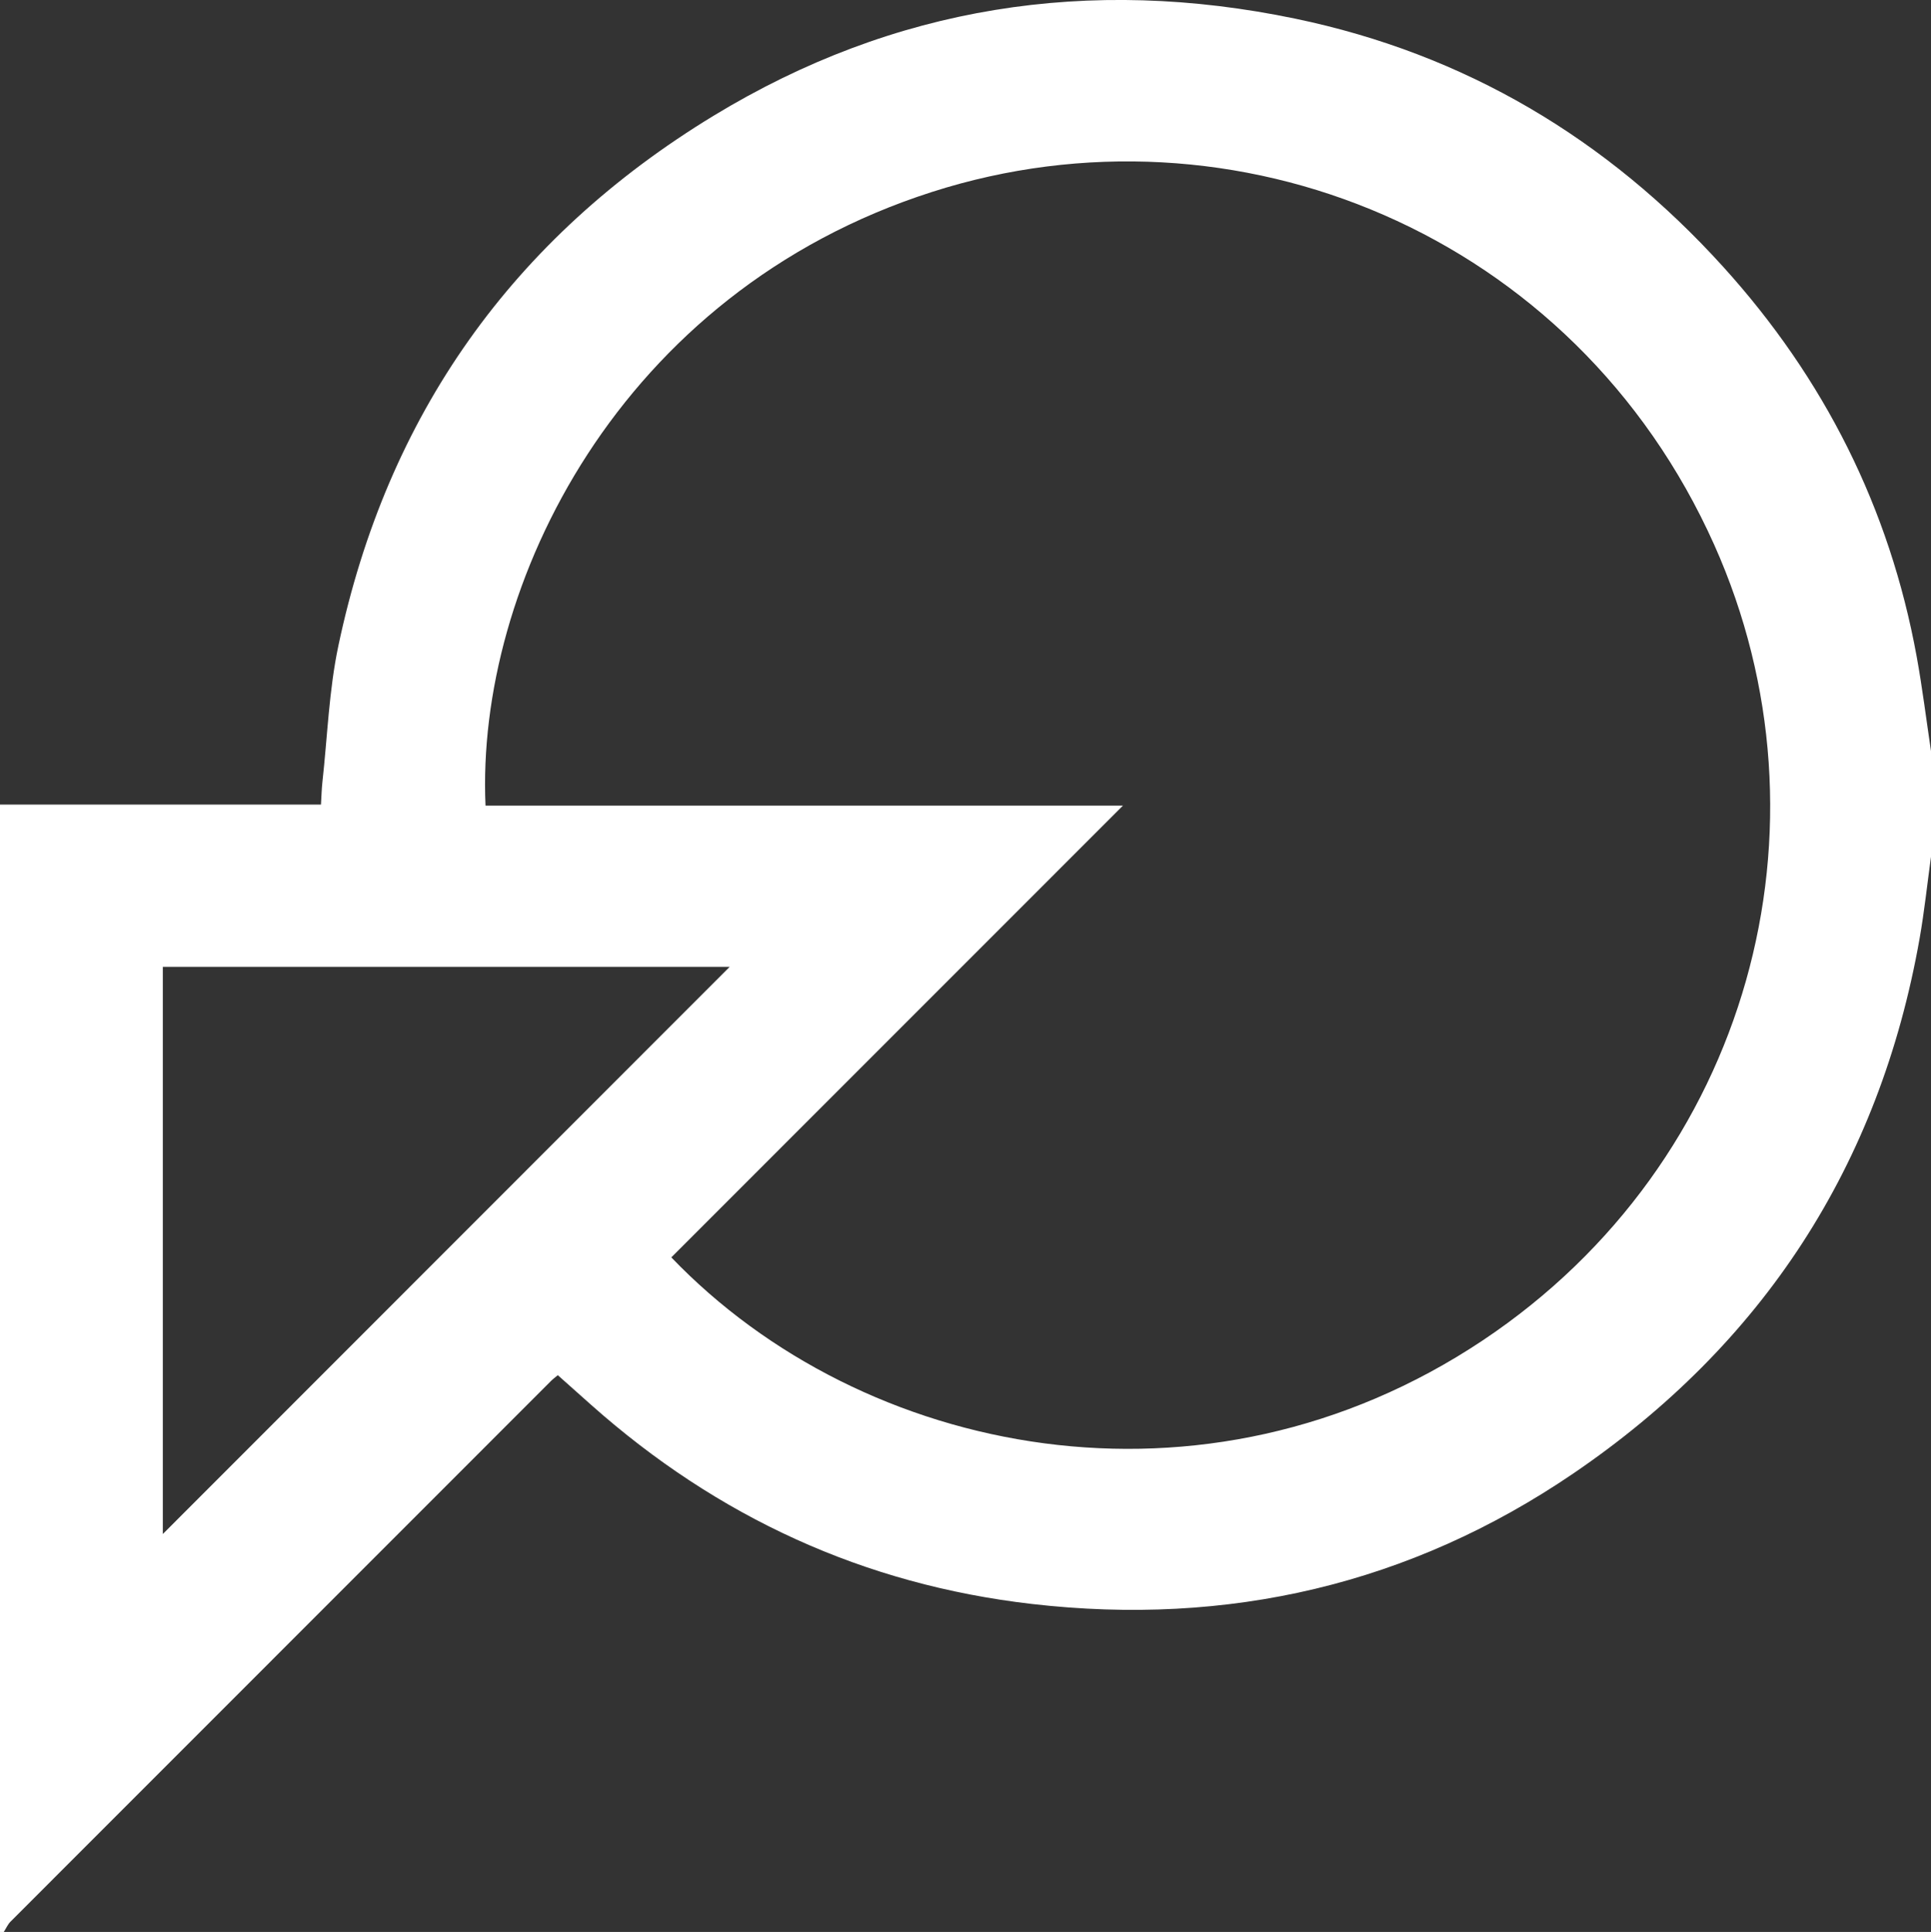<?xml version="1.0" encoding="UTF-8"?> <svg xmlns="http://www.w3.org/2000/svg" viewBox="0 0 929.58 929.93"><rect x="0" y="0" width="929.58" height="929.93" fill="#333333" stroke="none"/><defs><style>.cls-1{fill:#fff;}</style></defs><g id="Слой_2" data-name="Слой 2"><g id="Слой_1-2" data-name="Слой 1"><path class="cls-1" d="M929.58,361.53v50.85c-1.8,13.11-3.19,26.31-5.48,39.33C904.8,561.06,848.65,647.17,757.31,709.3c-78.5,53.41-166.11,73.64-260.54,62.76-80.85-9.31-151.41-41.82-212.18-95.82q-8-7.14-16.07-14.31c-1.65,1.39-2.64,2.1-3.48,3q-130,130-259.94,260c-1.38,1.39-2.2,3.34-3.28,5H0V387.27H154.51c.26-4.24.33-7.53.69-10.79,2.43-21.92,3.16-44.2,7.7-65.68,23.41-110.87,83.89-196.27,180.61-255.08C430.38,2.9,524.38-11.66,623.61,9c81.64,17,150.07,57.75,205.94,119.43,48.62,53.69,80.09,116.12,93.13,187.55C925.43,331.11,927.31,346.36,929.58,361.53ZM323.17,605.23c92.06,96,256.6,129.38,390.66,39.93,128.79-85.94,171.83-247.85,111.41-382.89C758,112,594,45.77,448.61,92.41,297.81,140.78,229,282.19,233.73,387.78H540.58ZM78.38,465.39v273l272.88-273Z"></path></g></g></svg> 